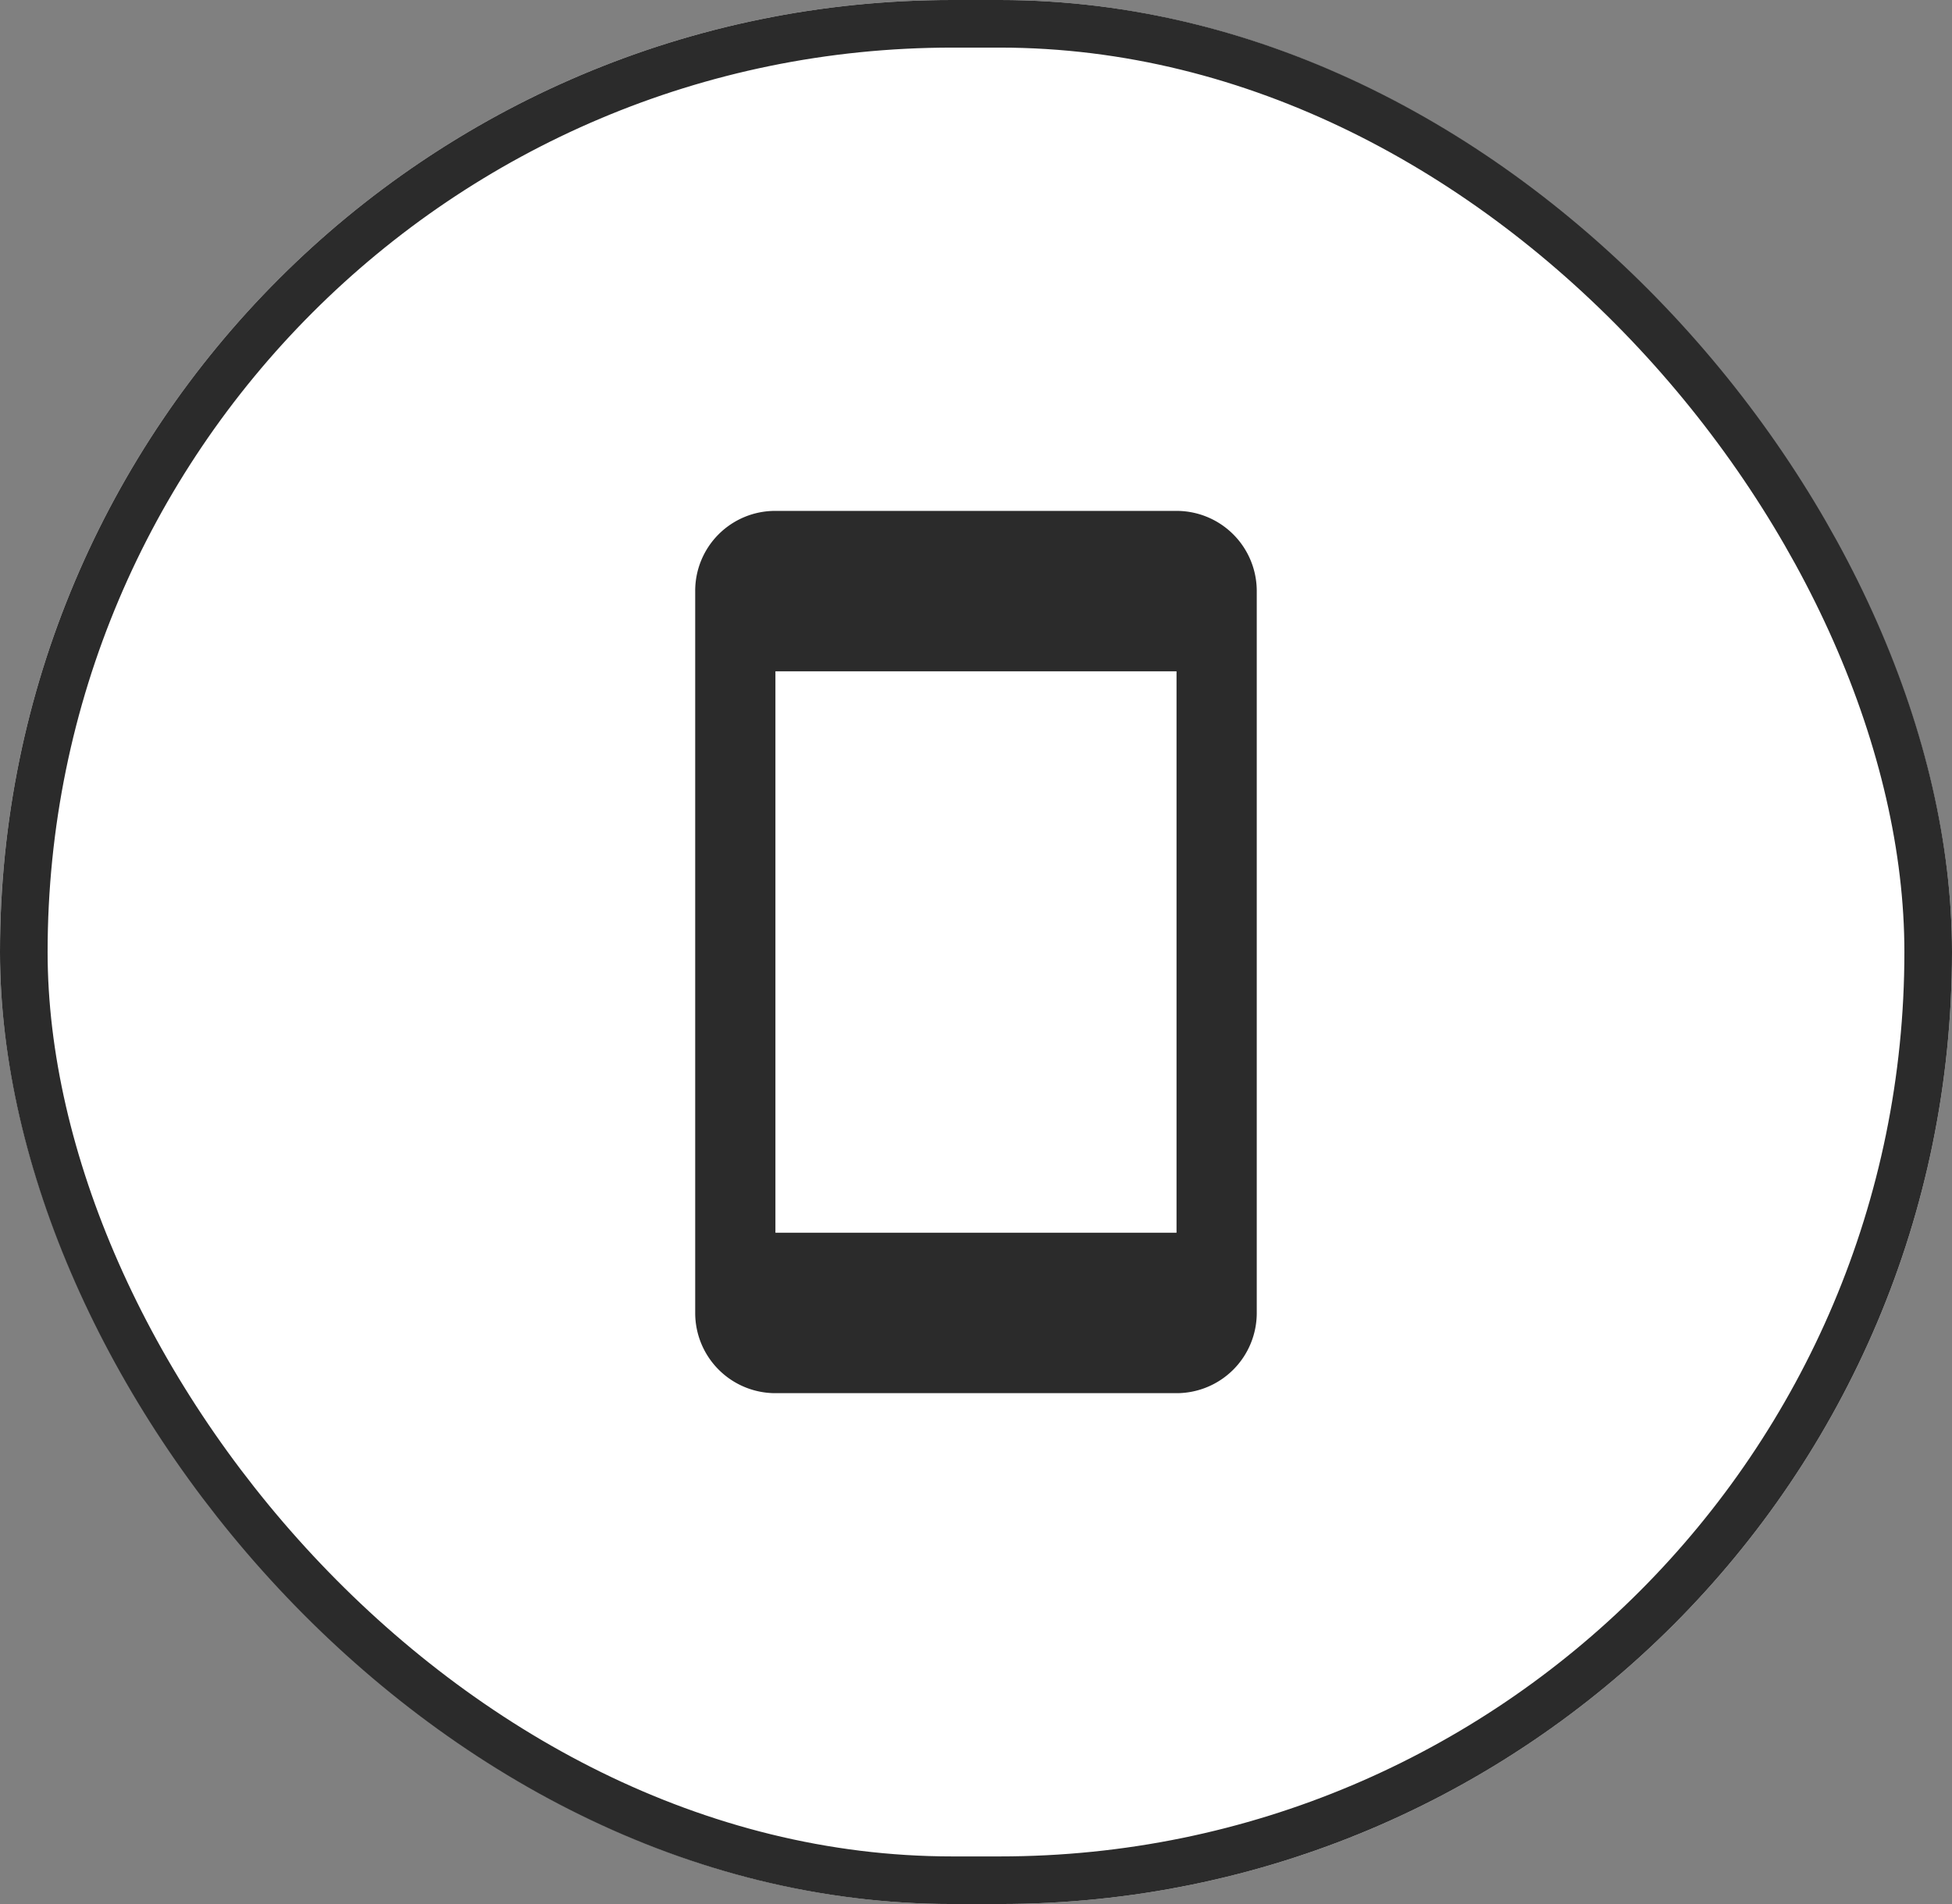 <svg xmlns="http://www.w3.org/2000/svg" width="41" height="40" viewBox="0 0 41 40"><rect x="0" y="0" width="41" height="40" fill="#808080" stroke="none"/><defs><style>.a{fill:#fff;stroke:#2b2b2b;}.b{fill:#2b2b2b;}.c{stroke:none;}.d{fill:none;}</style></defs><g class="a"><rect class="c" width="41" height="40" rx="20"/><rect class="d" x="0.5" y="0.5" width="40" height="39" rx="19.5"/></g><g transform="translate(10.39 9.891)"><path class="b" d="M15.11,16.165H6.685V4.37H15.11m0-3.37H6.685A1.679,1.679,0,0,0,5,2.685V17.85a1.685,1.685,0,0,0,1.685,1.685H15.11a1.685,1.685,0,0,0,1.685-1.685V2.685A1.684,1.684,0,0,0,15.11,1Z" transform="translate(-0.788 -0.158)"/></g></svg>